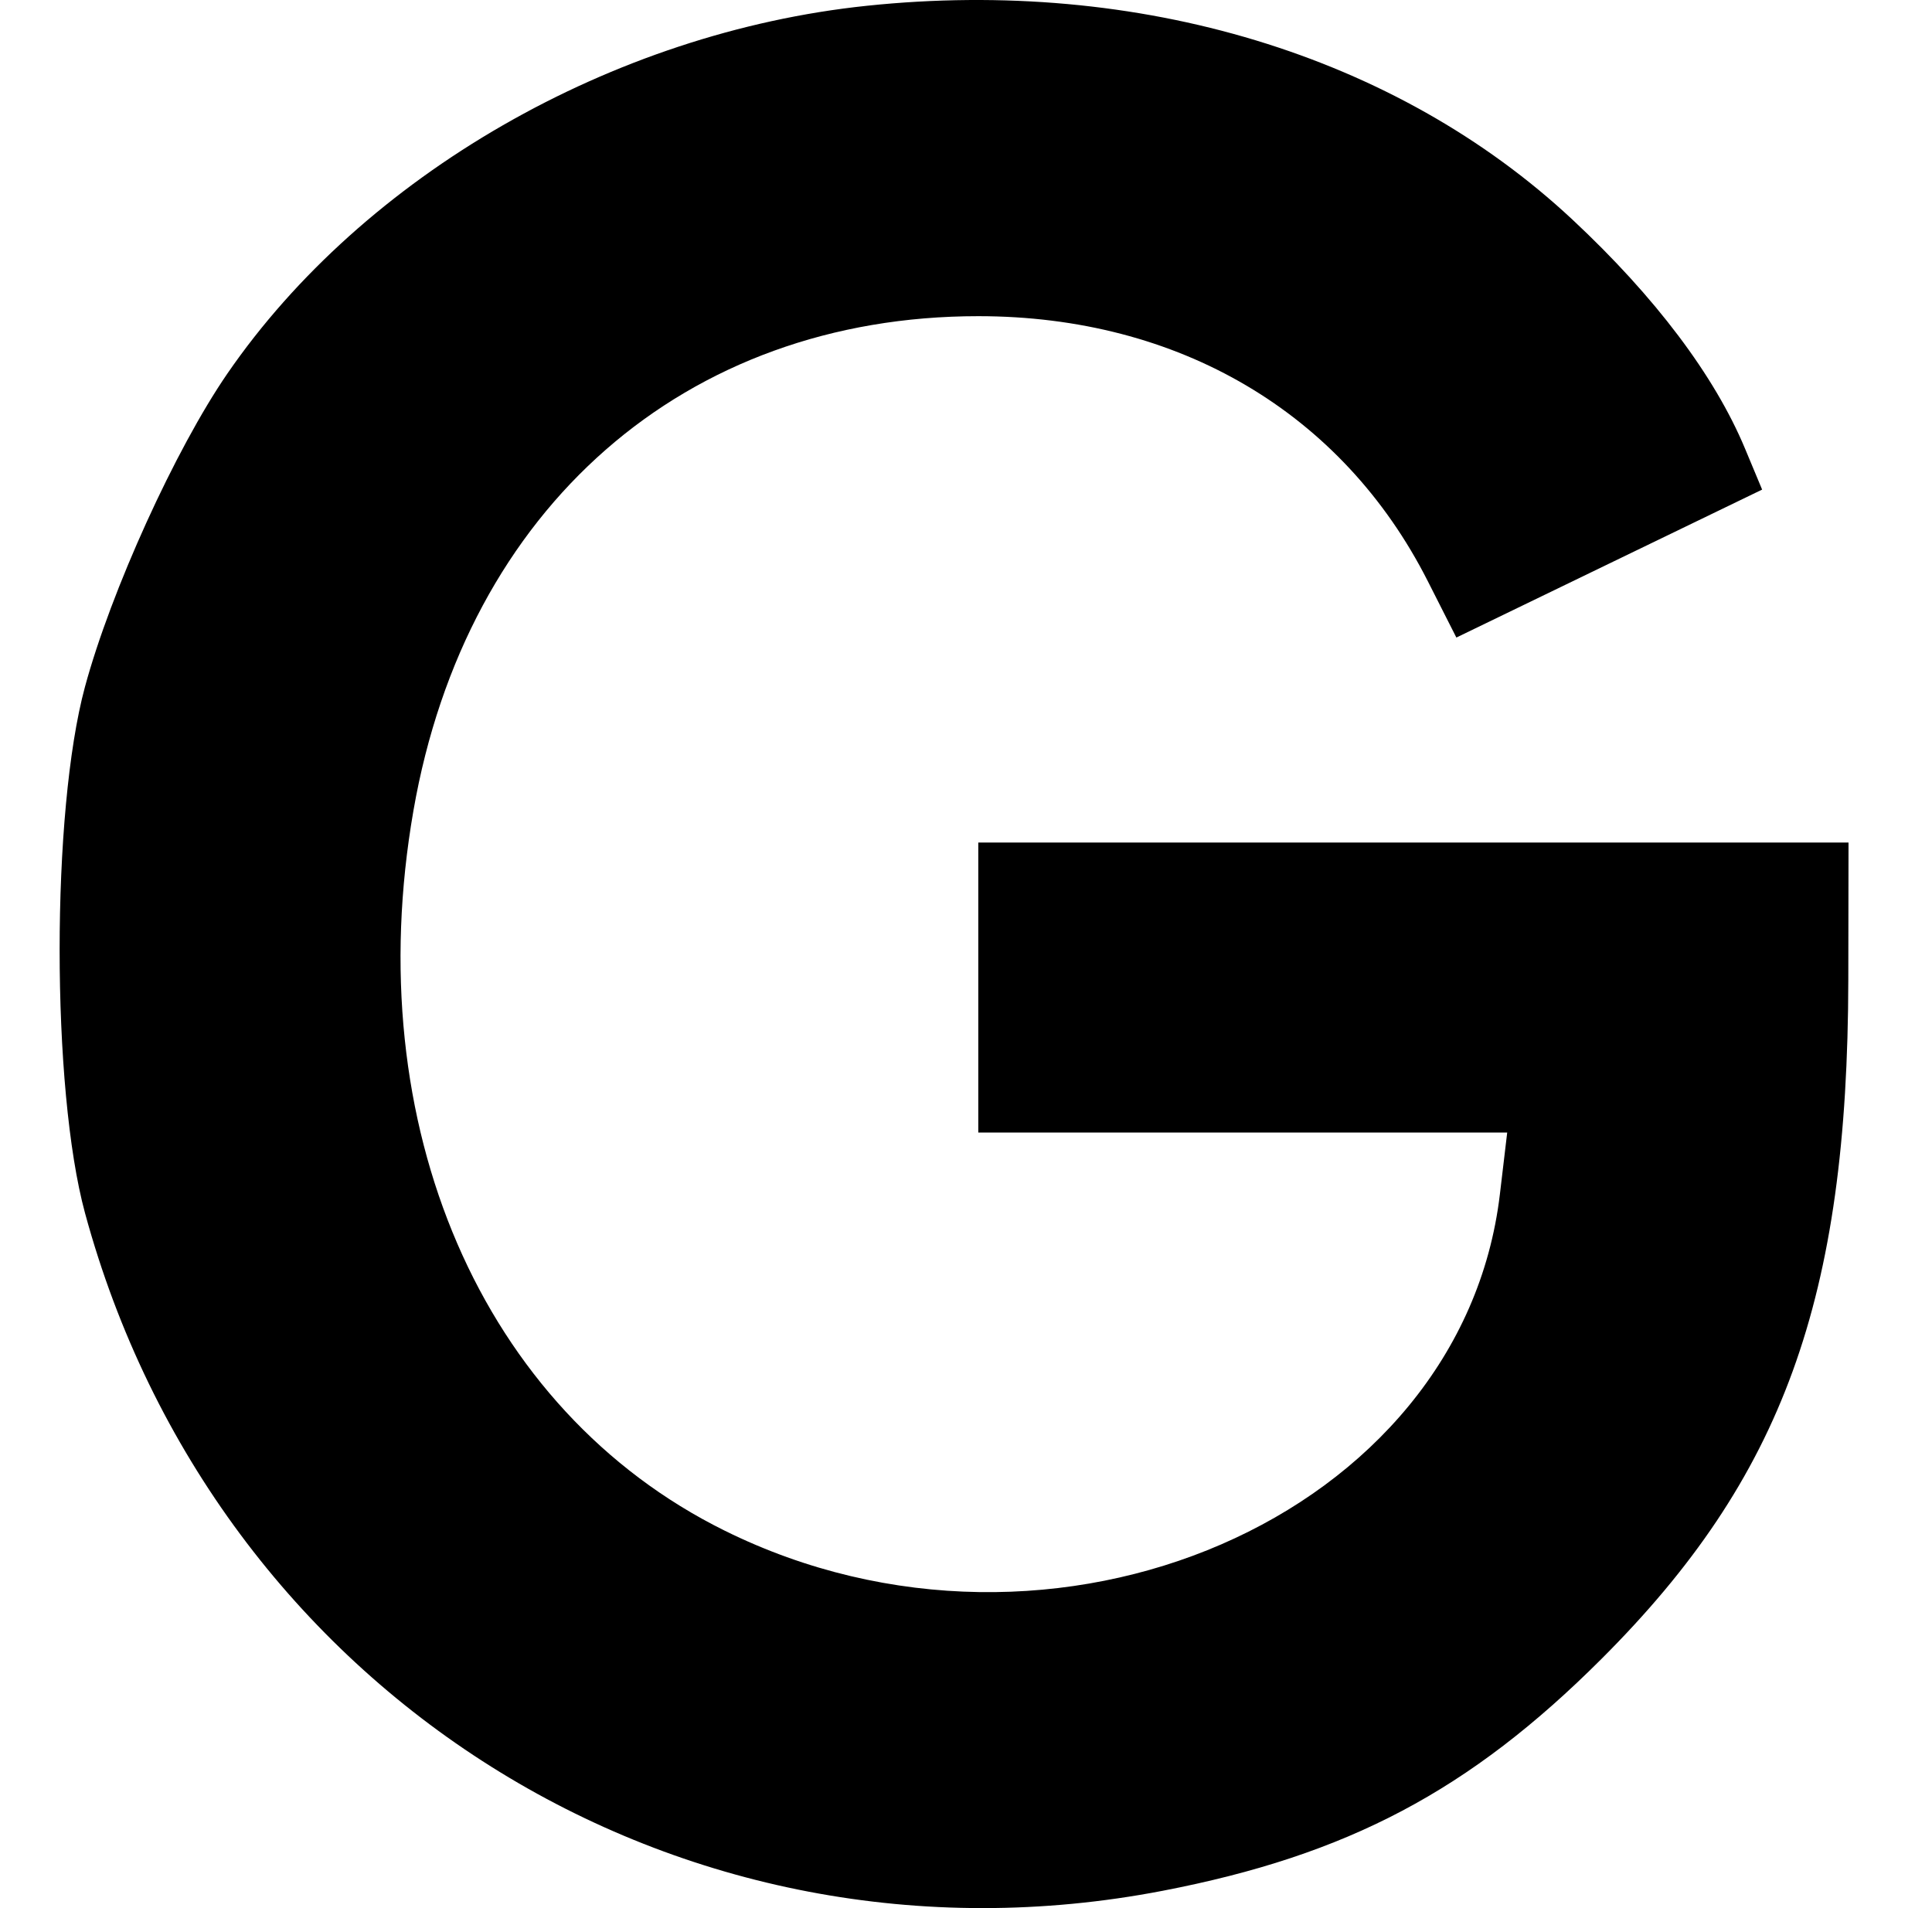 <svg width="81" height="80" viewBox="0 0 81 80" fill="none" xmlns="http://www.w3.org/2000/svg">
<path fill-rule="evenodd" clip-rule="evenodd" d="M36.345 0.242C25.672 1.358 15.253 7.35 9.535 15.66C7.354 18.83 4.654 24.767 3.563 28.794C2.145 34.026 2.146 45.639 3.565 50.862C9.026 70.961 28.461 83.183 48.745 79.274C56.502 77.779 61.611 75.079 67.143 69.552C74.75 61.952 77.47 54.462 77.491 41.066L77.5 35.324H59.257H41.015V41.404V47.484H52.102H63.19L62.883 50.074C61.281 63.583 44.172 71.003 30.375 64.171C20.191 59.13 15.033 47.188 17.334 33.984C19.547 21.285 28.72 13.256 41.015 13.256C49.422 13.256 56.278 17.298 59.86 24.364L61.059 26.73L67.468 23.628L73.878 20.527L73.16 18.806C71.884 15.749 69.396 12.448 65.924 9.206C58.544 2.314 47.764 -0.953 36.345 0.242Z" fill="black"/>
</svg>
